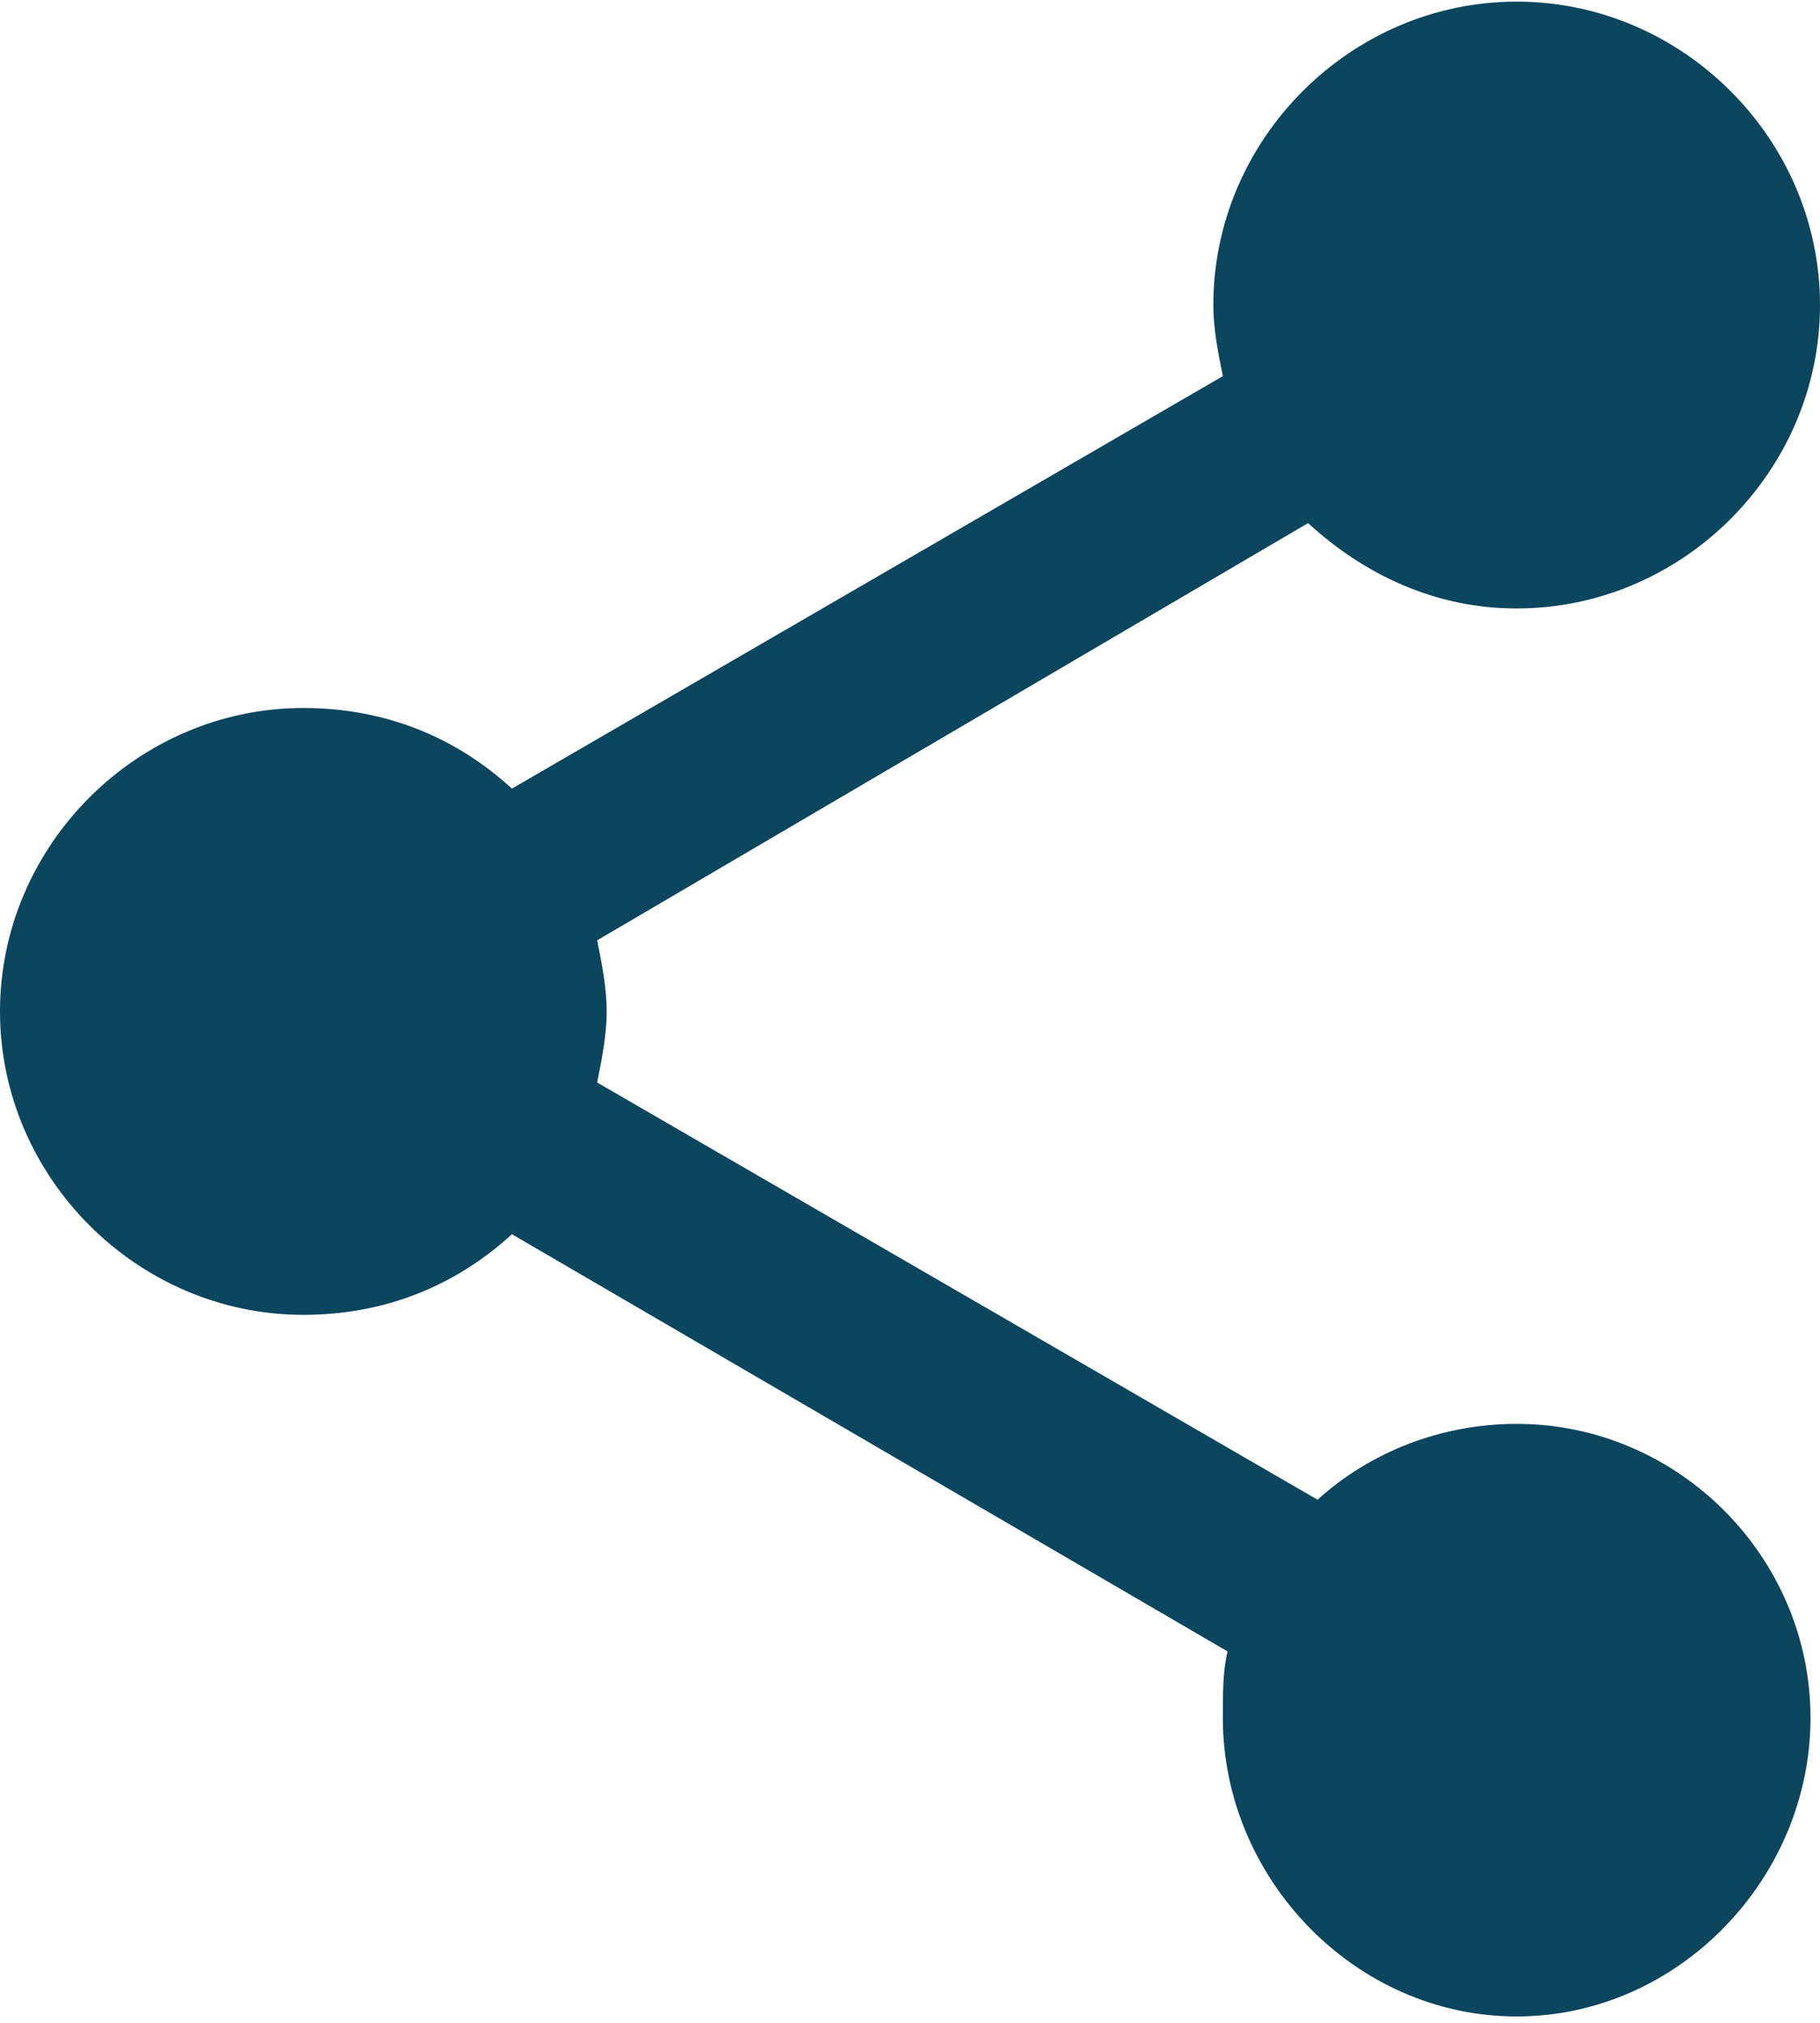 <svg xmlns="http://www.w3.org/2000/svg" width="18" height="20"><path fill="#0b455e" fill-rule="evenodd" d="M15,14.078 C16.594,14.078 17.906,15.391 17.906,16.984 C17.906,18.577 16.593,19.937 15,19.937 C13.407,19.937 12.094,18.578 12.094,16.984 C12.094,16.75 12.094,16.515 12.141,16.328 L5.063,12.203 C4.5,12.719 3.797,13 3,13 C1.359,13 0,11.641 0,10 C0,8.359 1.359,7 3,7 C3.797,7 4.5,7.281 5.063,7.797 L12.094,3.719 C12.047,3.485 12,3.25 12,3.016 C12,1.375 13.359,0.016 15,0.016 C16.641,0.016 18,1.375 18,3.016 C18,4.657 16.641,6.016 15,6.016 C14.203,6.016 13.5,5.688 12.937,5.172 L5.906,9.297 C5.953,9.531 6,9.766 6,10 C6,10.234 5.953,10.469 5.906,10.703 L13.031,14.828 C13.547,14.359 14.25,14.078 15,14.078 L15,14.078 Z"/></svg>